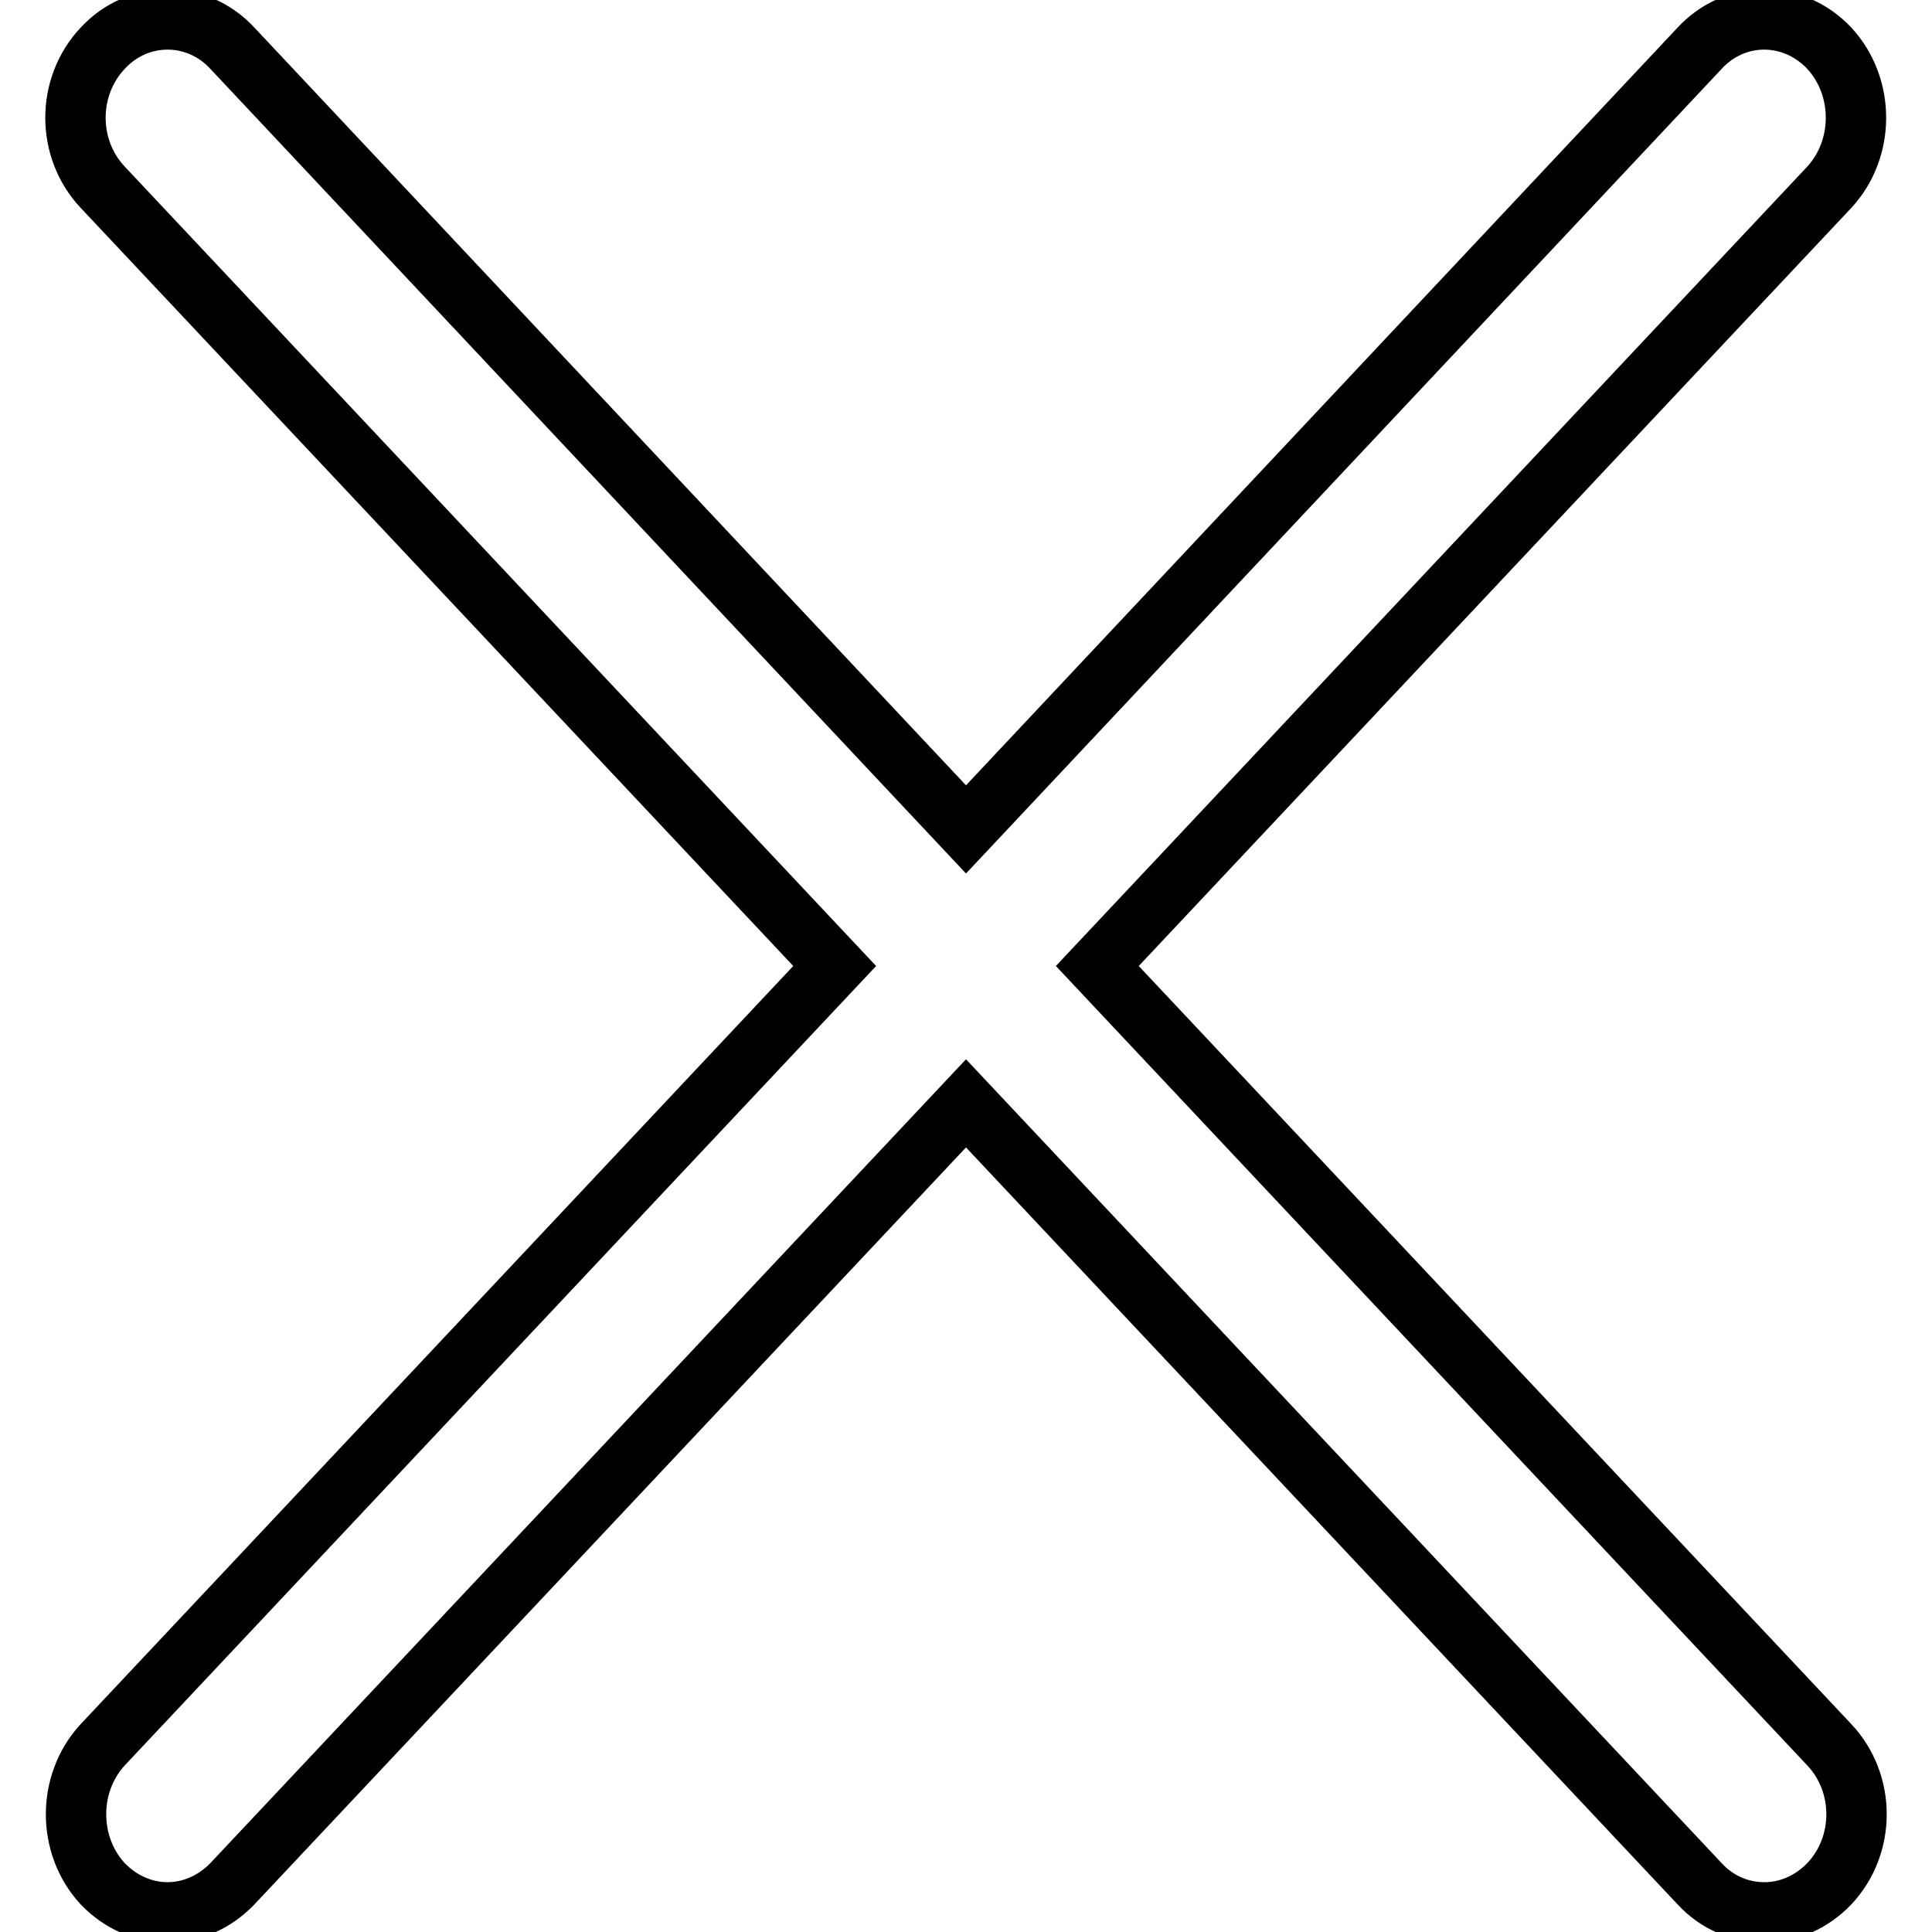 <?xml version="1.0" encoding="utf-8"?>
<!-- Svg Vector Icons : http://www.onlinewebfonts.com/icon -->
<!DOCTYPE svg PUBLIC "-//W3C//DTD SVG 1.1//EN" "http://www.w3.org/Graphics/SVG/1.1/DTD/svg11.dtd">
<svg version="1.1" xmlns="http://www.w3.org/2000/svg" xmlns:xlink="http://www.w3.org/1999/xlink" x="0px" y="0px" viewBox="0 0 256 256" enable-background="new 0 0 256 256" xml:space="preserve">
<g> <path stroke-width="8" fill-opacity="0" stroke="#000000"  d="M145.4,128l97-103.2c4.7-5.1,4.7-13.3,0-18.4c-4.8-5.1-12.5-5.1-17.2,0L128,109.9L30.8,6.4 c-4.7-5.1-12.5-5.1-17.2,0c-4.8,5.1-4.8,13.3,0,18.4l97,103.2l-97,103.2c-4.7,5.1-4.7,13.3,0,18.4c2.4,2.5,5.5,3.8,8.6,3.8 c3.1,0,6.2-1.3,8.6-3.8L128,146.2l97.2,103.4c2.4,2.6,5.5,3.8,8.6,3.8c3.1,0,6.2-1.3,8.6-3.8c4.8-5.1,4.8-13.3,0-18.4L145.4,128z" /></g>
</svg>
